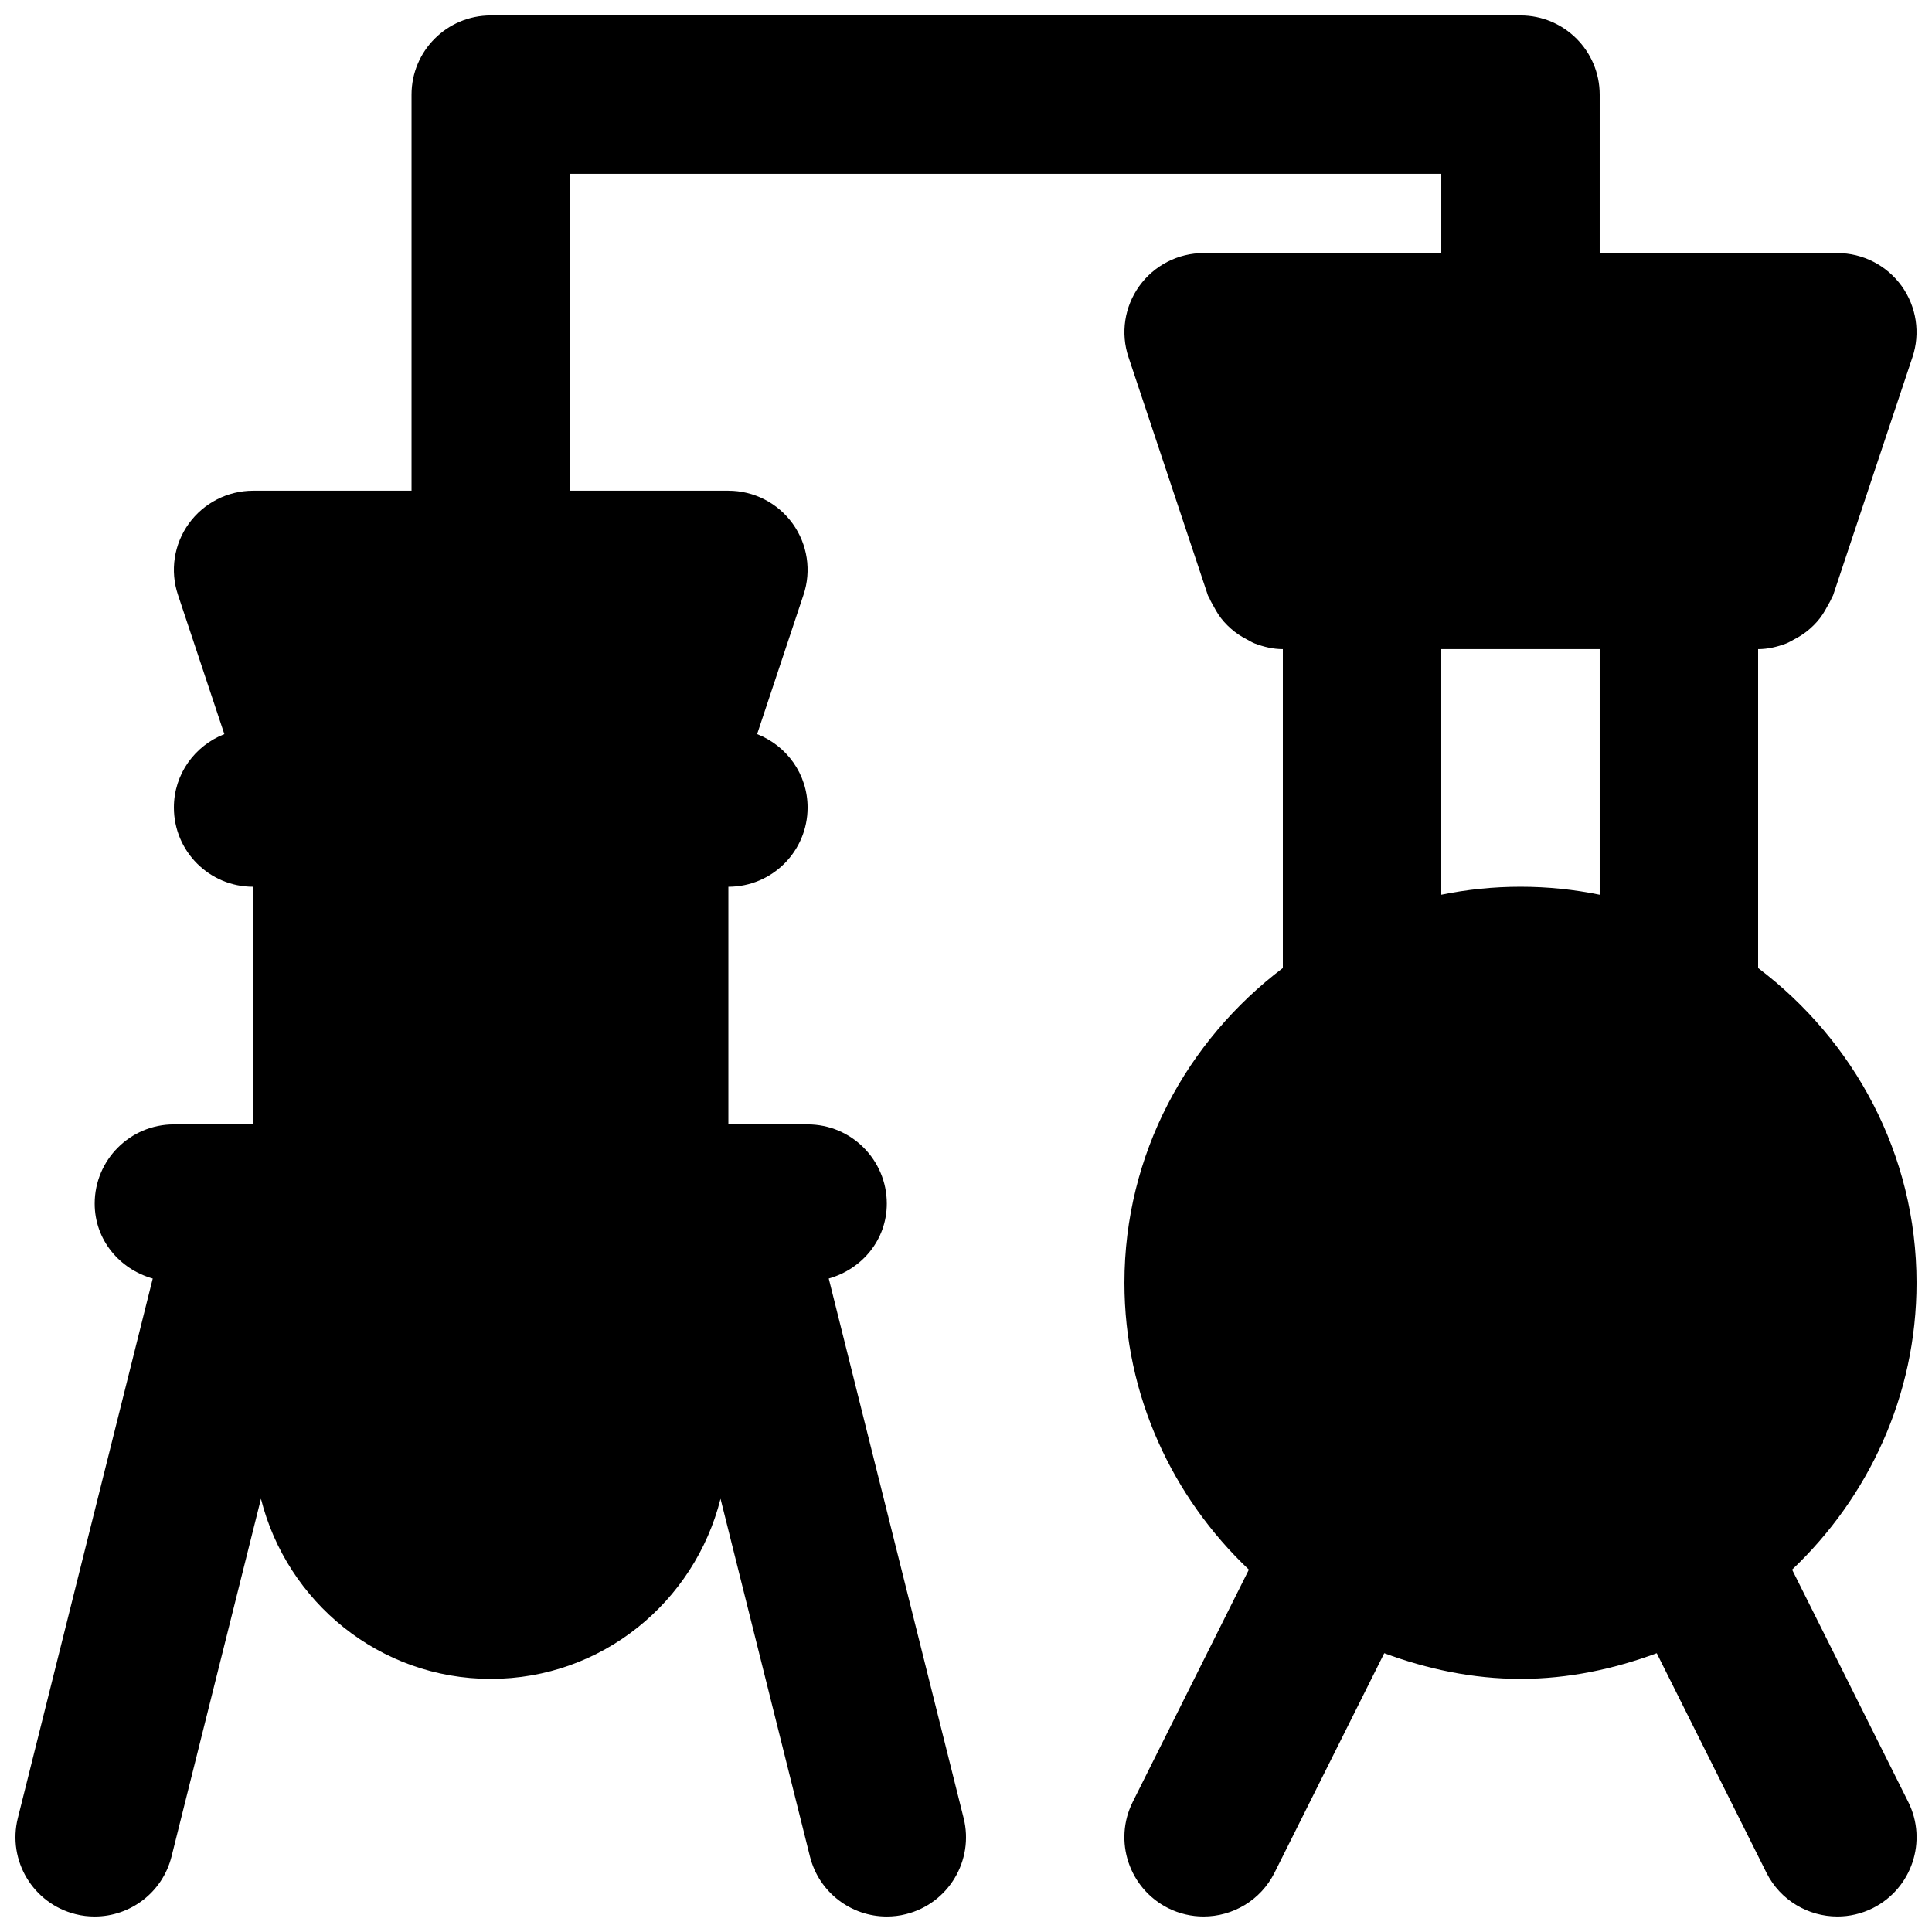 <?xml version="1.0" encoding="UTF-8"?>
<!-- Uploaded to: ICON Repo, www.iconrepo.com, Generator: ICON Repo Mixer Tools -->
<svg width="800px" height="800px" version="1.1" viewBox="144 144 512 512" xmlns="http://www.w3.org/2000/svg">
 <defs>
  <clipPath id="a">
   <path d="m148.09 148.09h503.81v503.81h-503.81z"/>
  </clipPath>
 </defs>
 <g clip-path="url(#a)">
  <path d="m525.95 316.02h41.984v65.094c-6.777-1.383-13.812-2.117-20.992-2.117-7.18 0-14.211 0.734-20.992 2.117zm92.977 243.95c20.191-19.145 32.977-46.055 32.977-76.012 0-34.152-16.645-64.254-41.984-83.422v-84.512c2.625 0 5.082-0.609 7.434-1.492 0.754-0.293 1.406-0.715 2.117-1.09 1.512-0.777 2.898-1.68 4.18-2.816 0.648-0.566 1.238-1.152 1.824-1.805 1.113-1.238 1.996-2.621 2.773-4.113 0.398-0.754 0.859-1.426 1.176-2.246 0.105-0.273 0.312-0.504 0.398-0.797l20.992-62.977c2.16-6.402 1.07-13.434-2.856-18.895-3.969-5.5-10.309-8.73-17.047-8.73h-62.977v-41.984c0-11.59-9.383-20.992-20.992-20.992h-272.89c-11.609 0-20.992 9.402-20.992 20.992v104.96h-41.984c-6.738 0-13.078 3.231-17.047 8.73-3.926 5.457-5.016 12.492-2.856 18.895l12.281 36.883c-7.809 3.062-13.371 10.559-13.371 19.461 0 11.586 9.383 20.992 20.992 20.992v62.973h-20.992c-11.609 0-20.992 9.406-20.992 20.992 0 9.617 6.57 17.363 15.387 19.859l-35.75 142.98c-2.812 11.254 4.031 22.652 15.281 25.465 1.703 0.441 3.422 0.629 5.102 0.629 9.406 0 17.949-6.359 20.344-15.891l23.699-94.82c6.863 27.352 31.445 47.734 60.898 47.734 29.449 0 54.031-20.383 60.898-47.734l23.699 94.82c2.394 9.531 10.938 15.891 20.34 15.891 1.68 0 3.402-0.188 5.102-0.629 11.254-2.812 18.098-14.211 15.281-25.465l-35.746-142.98c8.816-2.496 15.387-10.242 15.387-19.859 0-11.586-9.387-20.992-20.992-20.992h-20.992v-62.973c11.609 0 20.992-9.406 20.992-20.992 0-8.902-5.562-16.398-13.375-19.461l12.281-36.883c2.164-6.402 1.07-13.438-2.856-18.895-3.965-5.5-10.305-8.73-17.043-8.73h-41.984v-83.969h230.91v20.992h-62.973c-6.742 0-13.078 3.231-17.047 8.73-3.926 5.461-5.019 12.492-2.856 18.895l20.992 62.977c0.082 0.293 0.293 0.523 0.418 0.797 0.297 0.82 0.758 1.492 1.156 2.246 0.777 1.492 1.66 2.875 2.769 4.113 0.59 0.652 1.176 1.238 1.828 1.805 1.281 1.137 2.664 2.039 4.176 2.816 0.715 0.375 1.367 0.797 2.121 1.09 2.352 0.883 4.809 1.492 7.43 1.492v84.512c-25.336 19.168-41.98 49.27-41.98 83.422 0 29.957 12.781 56.867 32.977 76.012l-30.773 61.551c-5.188 10.371-0.965 22.965 9.402 28.172 3.004 1.488 6.215 2.203 9.363 2.203 7.703 0 15.113-4.238 18.809-11.609l29.074-58.168c11.316 4.176 23.363 6.801 36.105 6.801 12.742 0 24.793-2.625 36.109-6.801l29.074 58.168c3.672 7.348 11.102 11.609 18.809 11.609 3.148 0 6.359-0.715 9.359-2.203 10.371-5.207 14.59-17.801 9.406-28.172z" fill-rule="evenodd"/>
 </g>
</svg>